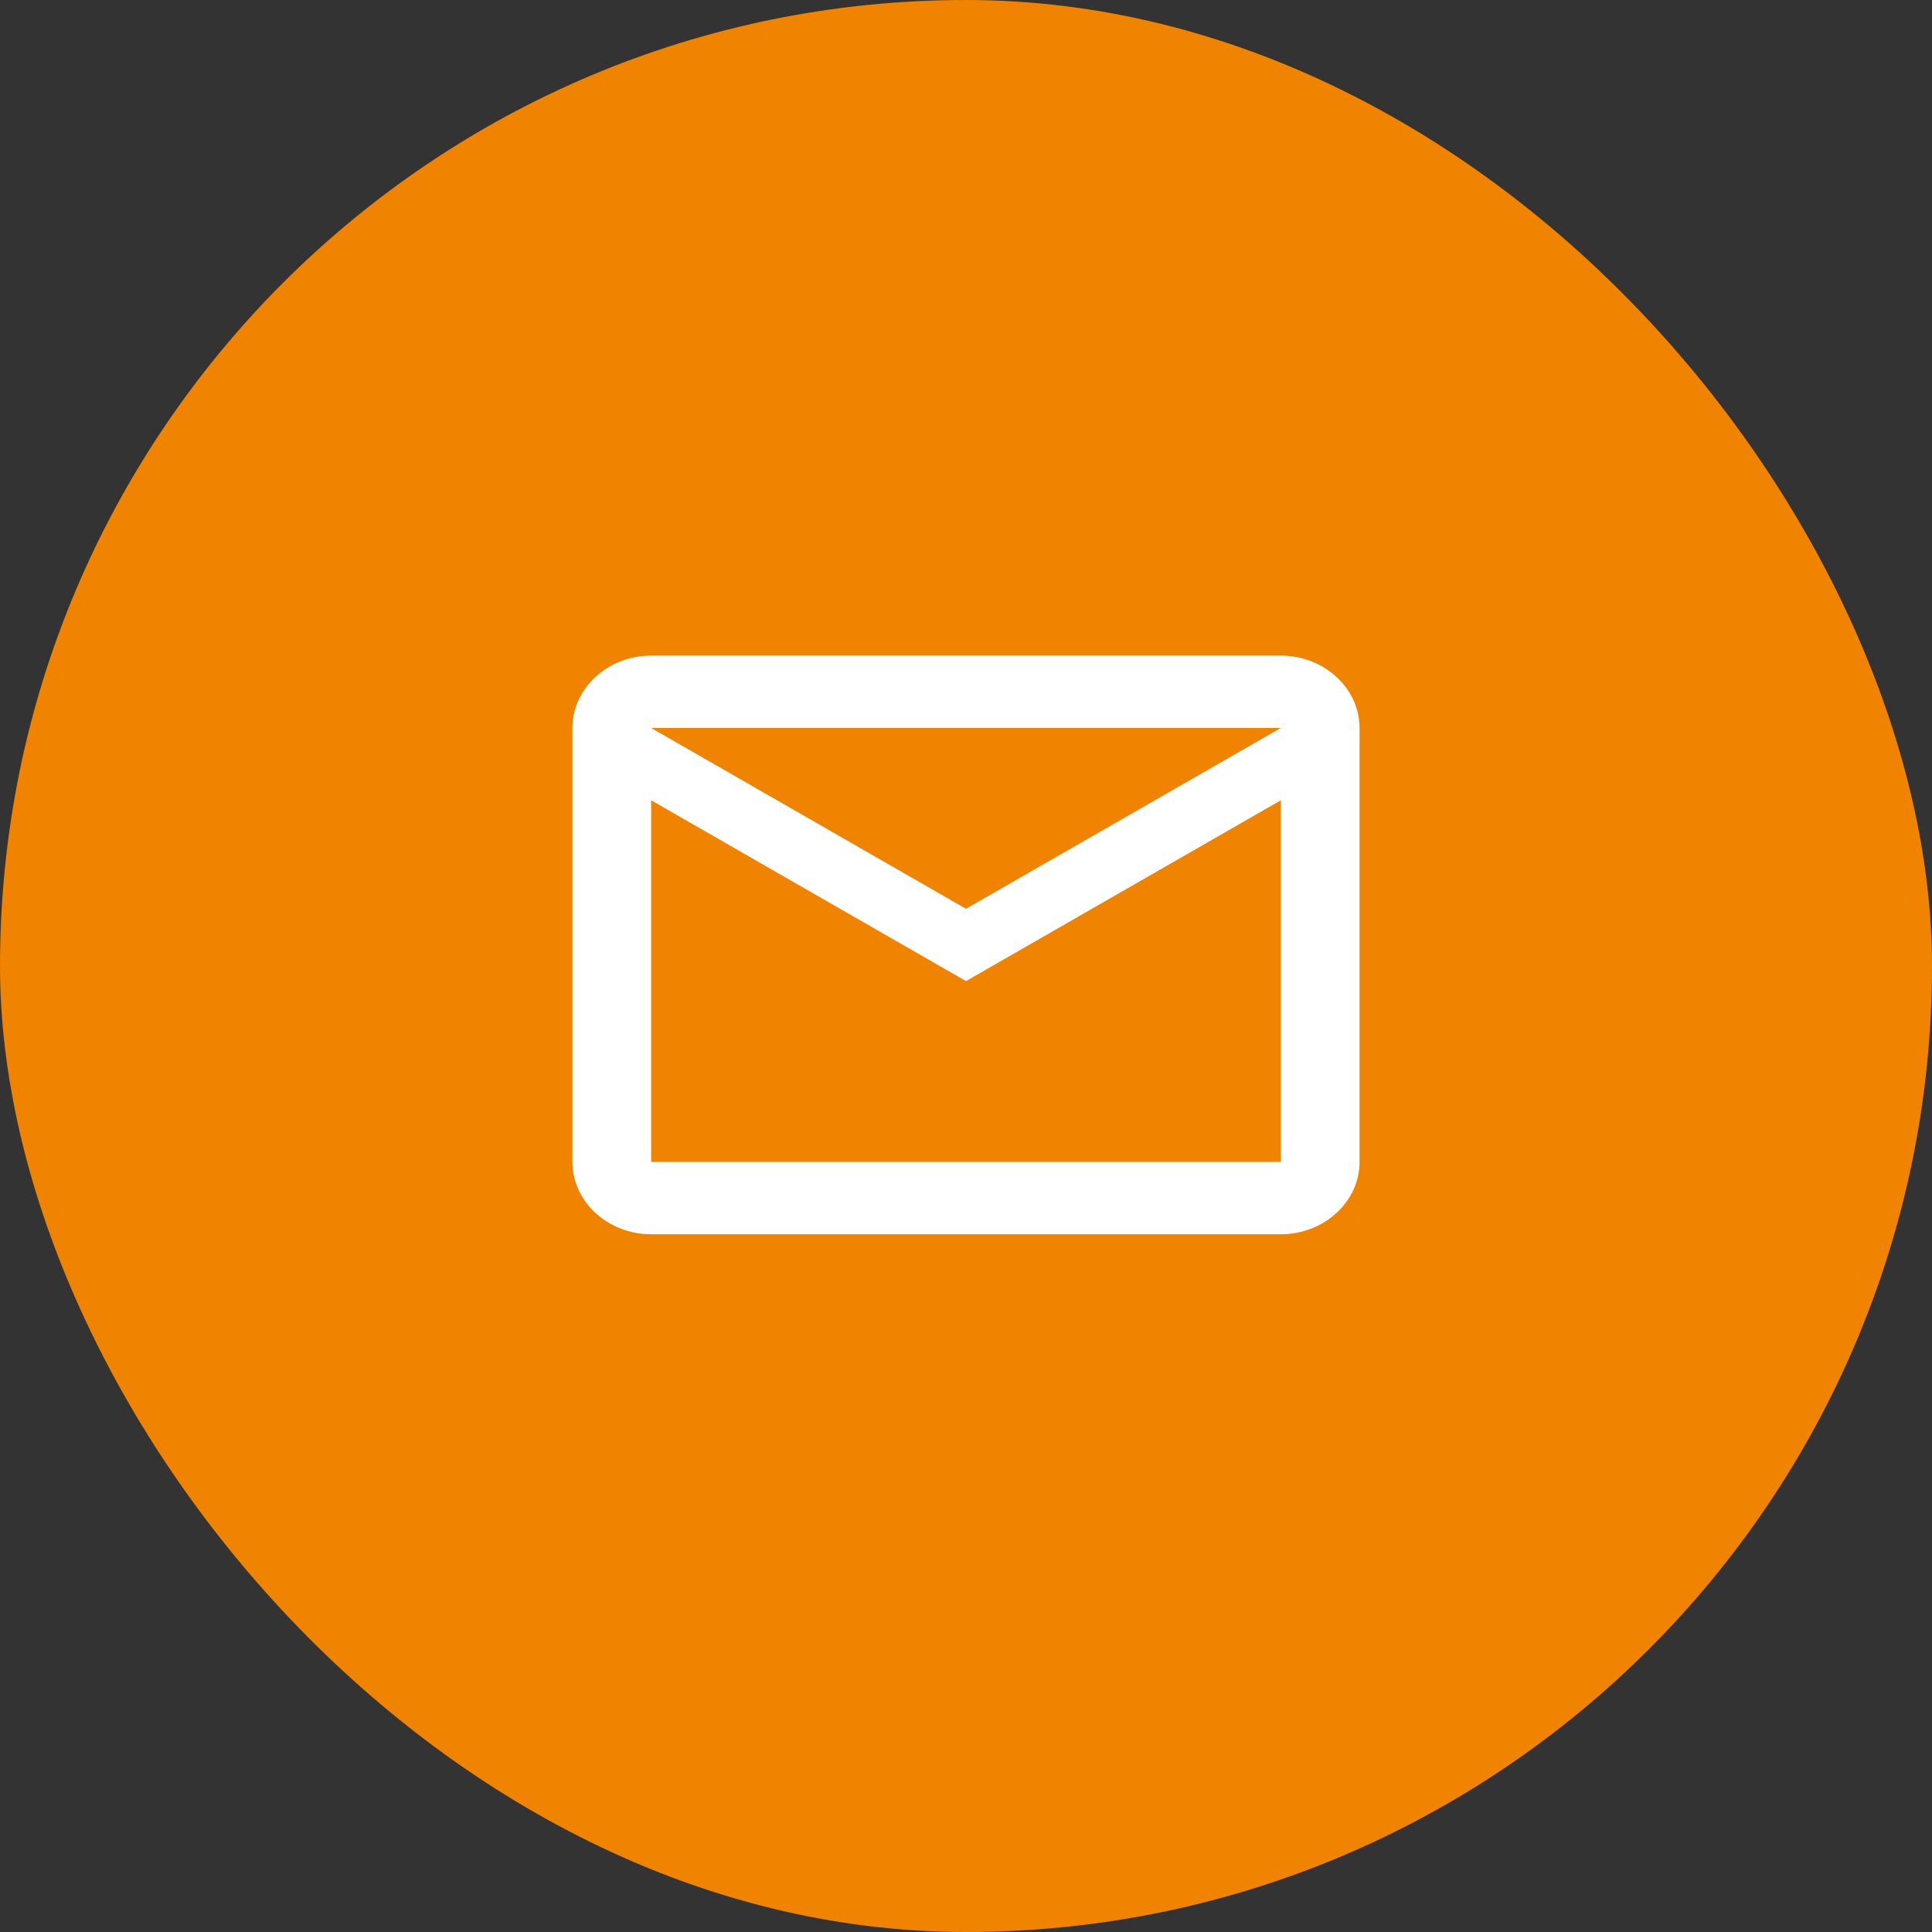 <svg width="54" height="54" viewBox="0 0 54 54" fill="none" xmlns="http://www.w3.org/2000/svg">
<rect x="0" y="0" width="54" height="54" fill="#333333" stroke="none"/>
<rect width="54" height="54" rx="27" fill="#F08300"/>
<path d="M38 20.347C38 19.235 37.01 18.325 35.8 18.325H18.2C16.99 18.325 16 19.235 16 20.347V32.476C16 33.588 16.99 34.498 18.2 34.498H35.8C37.01 34.498 38 33.588 38 32.476V20.347ZM35.8 20.347L27 25.401L18.2 20.347H35.8ZM35.8 32.476H18.2V22.368L27 27.422L35.8 22.368V32.476Z" fill="white"/>
</svg>

